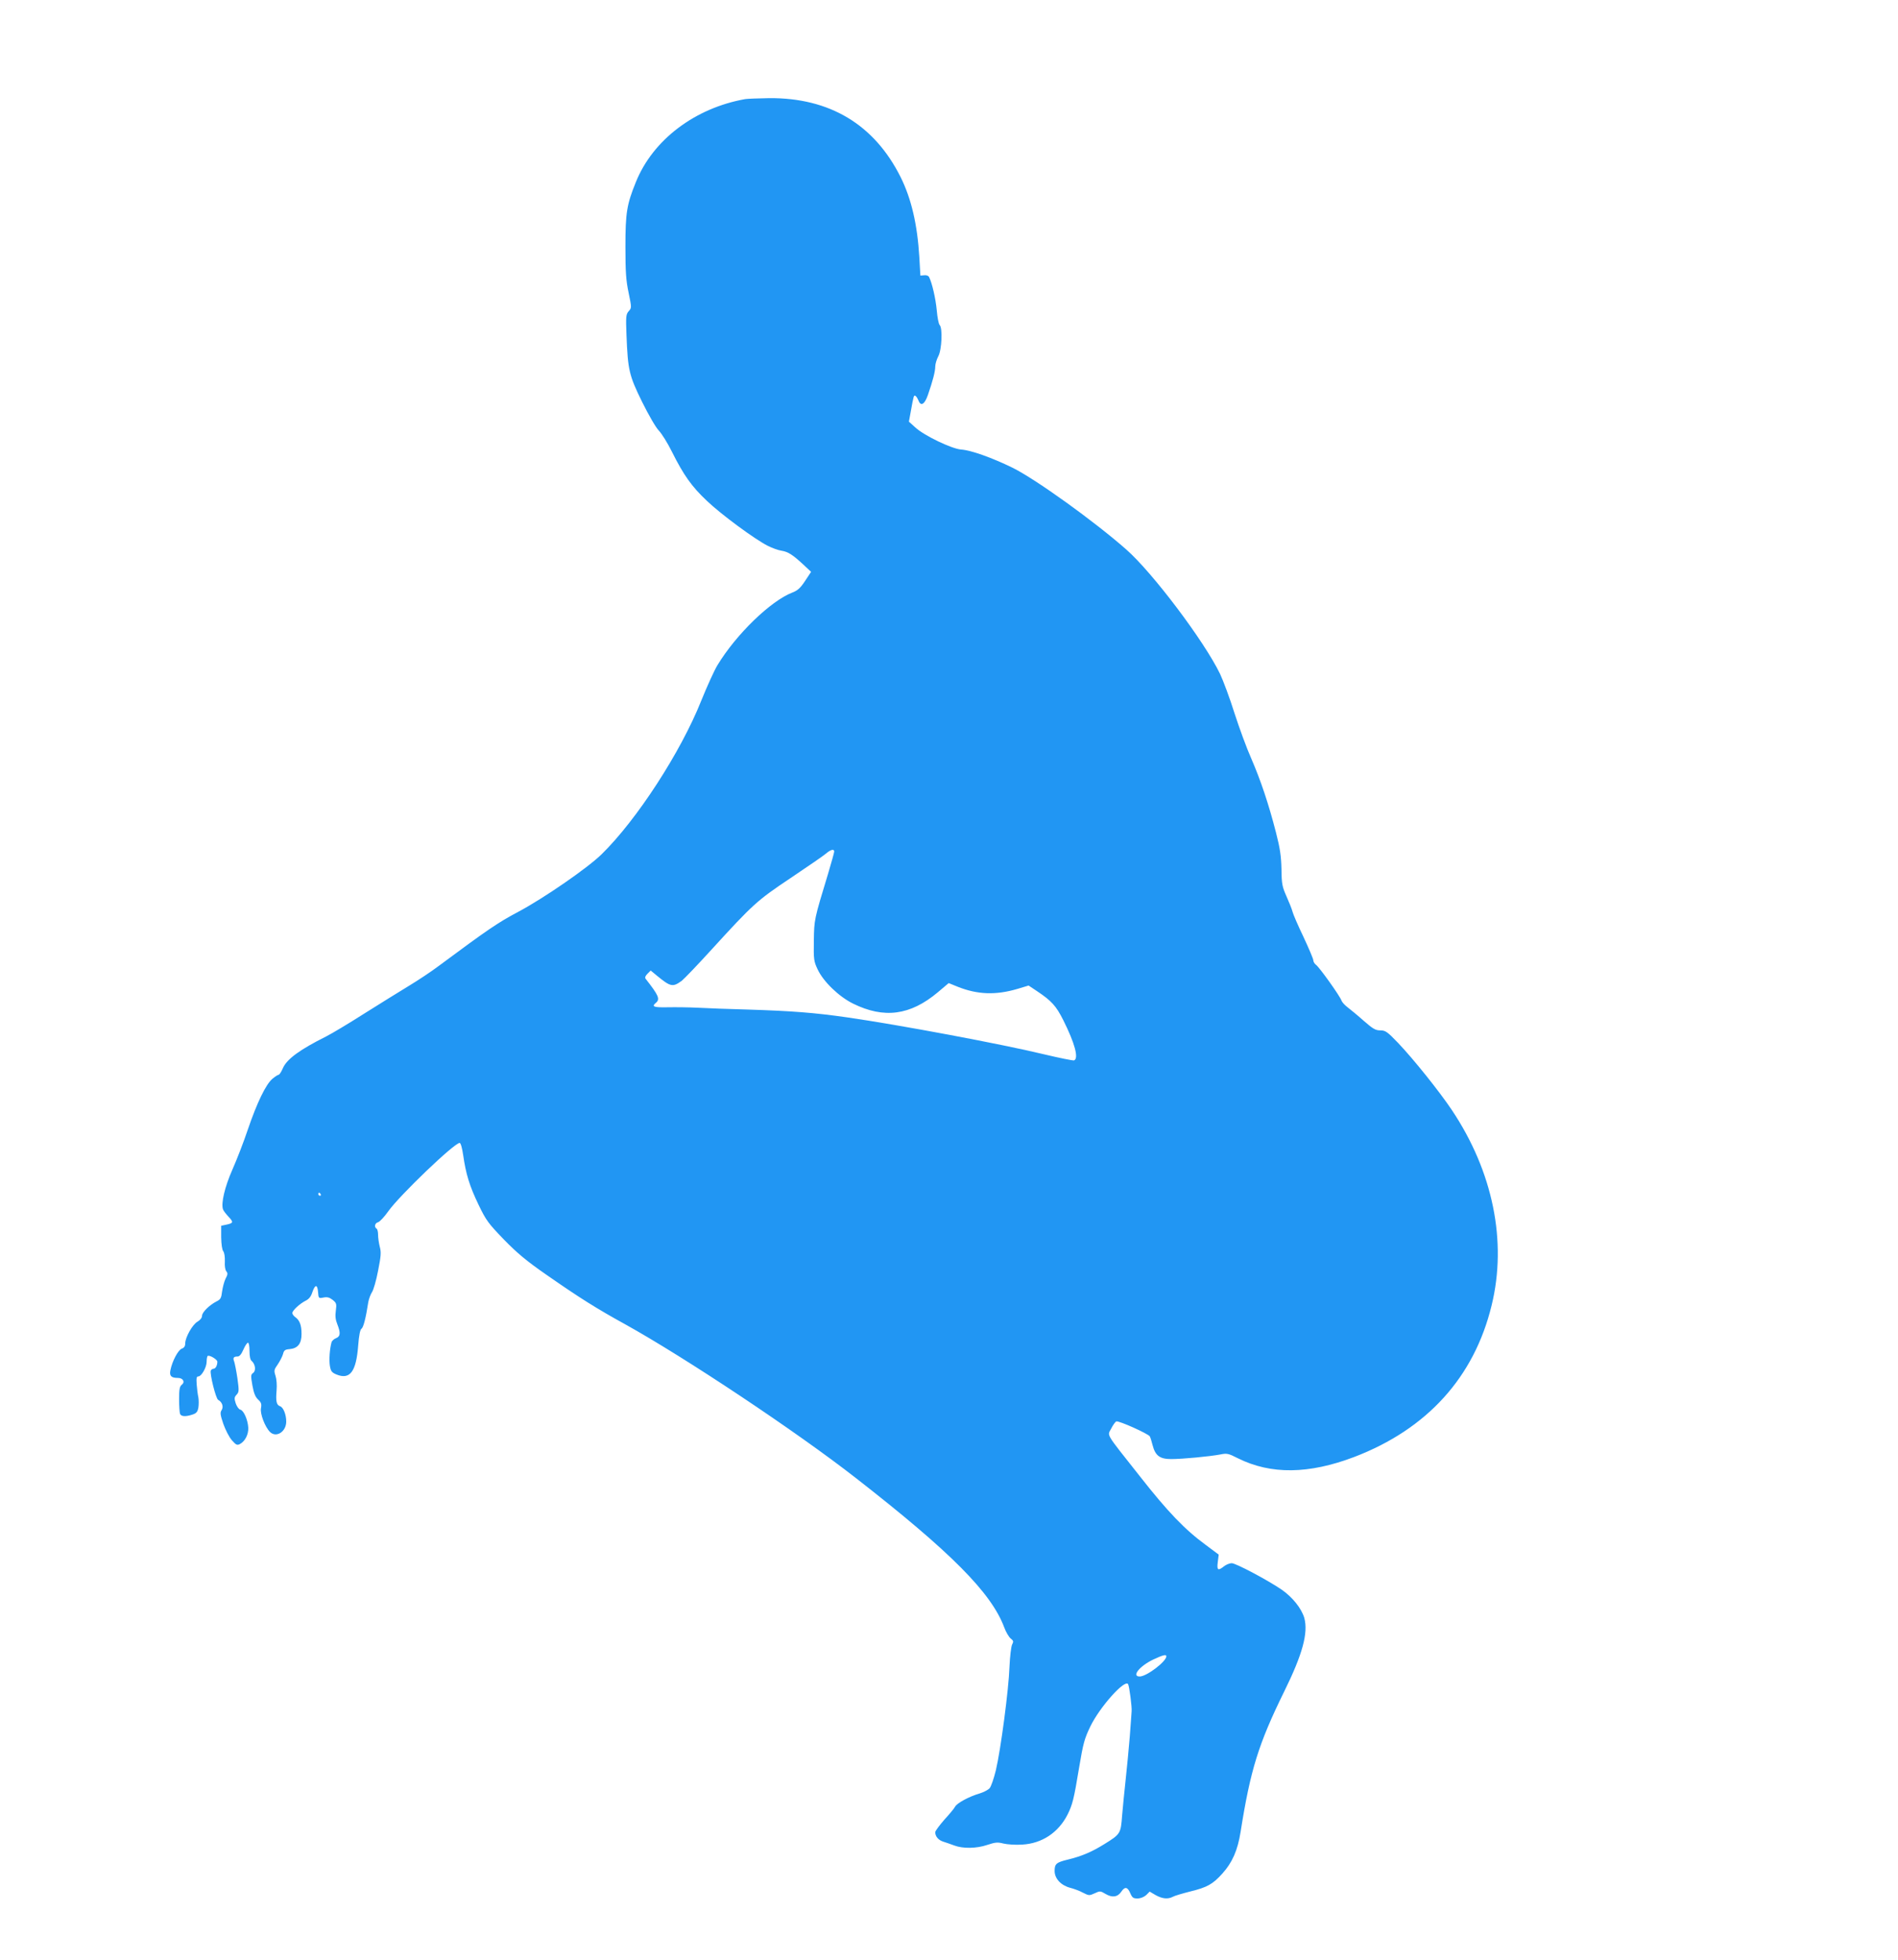 <?xml version="1.0" standalone="no"?>
<!DOCTYPE svg PUBLIC "-//W3C//DTD SVG 20010904//EN"
 "http://www.w3.org/TR/2001/REC-SVG-20010904/DTD/svg10.dtd">
<svg version="1.0" xmlns="http://www.w3.org/2000/svg"
 width="1240pt" height="1280pt" viewBox="0 0 1240 1280"
 preserveAspectRatio="xMidYMid meet">
<g transform="translate(0,1280) scale(0.1,-0.1)"
fill="#2196f3" stroke="none">
<path d="M4870 12153 c-329 -58 -605 -266 -716 -543 -59 -145 -68 -200 -68
-420 0 -168 4 -223 21 -303 20 -97 20 -98 0 -120 -17 -20 -19 -33 -14 -157 9
-228 17 -262 102 -435 42 -85 90 -168 109 -187 19 -20 58 -82 86 -139 76 -152
129 -227 228 -320 93 -89 313 -251 398 -294 28 -14 68 -29 90 -32 43 -7 73
-26 145 -93 l48 -45 -39 -59 c-31 -47 -49 -63 -83 -76 -141 -54 -367 -272
-490 -475 -20 -33 -67 -136 -105 -230 -134 -337 -422 -780 -651 -1004 -90 -89
-380 -289 -546 -377 -134 -71 -199 -116 -520 -354 -49 -37 -137 -95 -195 -130
-58 -35 -188 -116 -290 -180 -102 -65 -214 -132 -250 -150 -170 -85 -256 -147
-282 -207 -10 -24 -23 -43 -28 -43 -5 0 -23 -12 -40 -26 -43 -36 -101 -156
-161 -332 -27 -81 -73 -199 -101 -262 -49 -111 -75 -219 -61 -259 3 -9 20 -31
36 -48 34 -36 32 -42 -15 -52 l-33 -7 0 -76 c1 -46 6 -82 14 -91 7 -10 11 -36
10 -66 -2 -29 2 -56 10 -65 10 -12 9 -21 -5 -47 -9 -18 -19 -56 -23 -84 -5
-43 -10 -52 -36 -65 -47 -24 -95 -71 -95 -94 0 -13 -12 -28 -29 -38 -33 -18
-81 -103 -81 -143 0 -18 -7 -28 -23 -34 -24 -10 -62 -81 -74 -142 -7 -36 6
-49 50 -49 33 0 48 -27 24 -45 -13 -10 -17 -29 -17 -93 0 -44 3 -87 6 -96 7
-19 38 -20 82 -5 25 8 33 18 38 45 3 19 3 49 0 67 -4 17 -9 56 -11 84 -3 42
-1 53 11 53 20 0 54 59 54 96 0 17 3 33 6 37 10 10 64 -22 64 -37 0 -25 -12
-46 -25 -46 -7 0 -15 -6 -18 -12 -7 -23 33 -182 48 -191 26 -14 37 -44 23 -67
-11 -16 -9 -31 11 -90 14 -39 38 -87 56 -107 27 -31 34 -34 52 -25 34 18 57
63 55 107 -3 51 -29 112 -52 118 -10 2 -23 21 -30 41 -10 32 -10 40 6 57 16
17 16 27 5 107 -7 48 -17 97 -21 109 -10 24 -4 33 22 33 13 0 25 15 38 45 11
25 24 45 30 45 6 0 10 -23 10 -54 0 -34 5 -58 14 -65 24 -20 30 -64 10 -78
-16 -11 -16 -19 -5 -82 9 -50 19 -75 37 -92 21 -19 24 -30 19 -57 -7 -35 26
-122 59 -155 41 -40 106 2 106 68 0 46 -19 93 -40 100 -24 8 -29 33 -23 104 3
34 0 73 -7 95 -11 34 -10 40 15 75 14 21 30 52 34 67 6 24 13 30 42 32 55 5
79 36 79 99 0 58 -12 90 -42 111 -10 7 -18 19 -18 26 0 16 47 60 86 80 23 11
36 28 45 57 18 52 33 51 37 -1 3 -40 4 -41 35 -35 25 5 39 1 60 -15 25 -20 27
-26 21 -71 -5 -34 -2 -60 10 -89 22 -56 20 -79 -8 -90 -13 -5 -27 -17 -30 -27
-12 -43 -17 -115 -11 -153 6 -36 12 -44 42 -57 89 -37 130 17 143 188 5 67 13
104 21 110 13 7 29 70 45 174 4 22 15 51 24 65 10 14 28 77 40 140 19 96 21
121 11 157 -6 24 -11 59 -11 78 0 18 -4 37 -10 40 -17 11 -11 37 10 42 11 3
41 35 67 72 74 104 431 446 466 446 7 0 16 -32 23 -80 18 -124 41 -200 100
-323 50 -104 64 -122 165 -227 88 -90 146 -139 280 -232 214 -149 325 -219
514 -323 391 -217 1119 -701 1508 -1005 621 -484 884 -749 968 -975 11 -30 30
-62 42 -72 18 -14 20 -19 9 -40 -6 -12 -14 -78 -17 -145 -5 -148 -57 -541 -89
-676 -13 -53 -31 -106 -41 -117 -10 -11 -39 -26 -65 -34 -69 -20 -148 -63
-160 -86 -6 -12 -38 -50 -71 -86 -32 -37 -59 -73 -59 -81 0 -28 21 -52 53 -62
17 -5 50 -17 72 -25 56 -21 145 -20 215 4 52 17 67 19 105 9 25 -6 80 -10 123
-7 129 7 236 78 296 195 33 66 42 102 76 308 27 161 35 189 74 270 62 127 225
309 246 275 8 -13 26 -150 23 -178 0 -7 -6 -81 -12 -165 -7 -84 -19 -210 -27
-282 -8 -71 -18 -176 -23 -232 -9 -120 -10 -122 -118 -189 -81 -50 -146 -78
-237 -100 -75 -18 -86 -28 -86 -74 0 -50 41 -94 101 -110 24 -6 62 -20 84 -32
39 -20 42 -20 77 -4 34 16 37 16 72 -5 43 -25 78 -20 102 16 23 34 41 31 58
-10 13 -30 20 -35 47 -35 20 0 42 9 57 22 l23 23 39 -23 c43 -24 80 -28 112
-11 12 7 64 22 115 35 110 27 146 47 209 117 65 72 100 152 119 272 64 405
117 575 284 915 121 245 159 385 132 483 -18 61 -76 134 -146 183 -90 62 -301
174 -328 174 -13 0 -36 -9 -50 -20 -40 -32 -48 -26 -41 28 l6 48 -83 62 c-138
101 -248 215 -434 452 -229 290 -211 259 -185 310 11 22 26 43 33 46 16 6 210
-81 219 -98 4 -7 12 -33 18 -57 18 -69 47 -91 122 -91 73 0 251 17 320 30 44
9 53 7 116 -25 215 -107 463 -104 760 9 476 182 783 521 897 990 102 417 9
874 -260 1276 -81 121 -250 332 -351 438 -71 74 -83 82 -116 82 -32 0 -48 10
-108 62 -39 35 -87 74 -105 88 -19 14 -37 34 -41 45 -9 28 -144 217 -166 233
-10 7 -18 21 -18 30 0 9 -29 77 -64 152 -36 75 -68 149 -72 166 -4 16 -22 61
-39 99 -28 63 -32 81 -33 178 -2 85 -9 135 -36 240 -48 187 -100 341 -161 482
-30 67 -79 201 -110 297 -30 96 -73 211 -94 256 -104 215 -442 663 -613 813
-210 185 -593 460 -743 534 -133 65 -272 115 -337 119 -61 5 -241 91 -298 144
l-42 38 12 65 c19 106 20 110 31 103 6 -3 14 -17 20 -31 15 -39 40 -24 61 37
32 92 48 154 48 185 0 17 9 47 20 68 23 42 29 184 9 204 -7 7 -15 50 -19 96
-7 77 -31 180 -50 217 -4 9 -18 14 -32 12 l-25 -2 -7 122 c-13 213 -52 380
-122 521 -172 344 -464 519 -859 516 -71 -1 -141 -4 -155 -6z m580 -4915 c0
-7 -19 -74 -41 -148 -90 -296 -90 -296 -92 -435 -2 -122 0 -134 25 -187 37
-79 138 -177 231 -223 203 -100 374 -77 554 74 l71 60 59 -24 c128 -51 248
-56 390 -14 l73 22 54 -36 c96 -64 126 -97 173 -191 75 -150 102 -249 70 -262
-7 -2 -96 16 -197 40 -277 67 -946 192 -1285 241 -216 31 -364 42 -645 51
-124 3 -272 9 -330 12 -58 3 -147 4 -197 3 -92 -2 -108 4 -78 29 29 24 18 49
-67 157 -6 8 -2 19 12 33 l21 21 40 -33 c90 -74 104 -77 163 -34 15 12 102
102 192 201 274 300 299 323 519 470 110 74 214 145 230 159 33 28 55 33 55
14z m-3355 -2238 c3 -5 1 -10 -4 -10 -6 0 -11 5 -11 10 0 6 2 10 4 10 3 0 8
-4 11 -10z m5525 -3018 c0 -34 -129 -132 -174 -132 -56 0 0 69 89 111 62 29
85 35 85 21z"/>
</g>
</svg>
